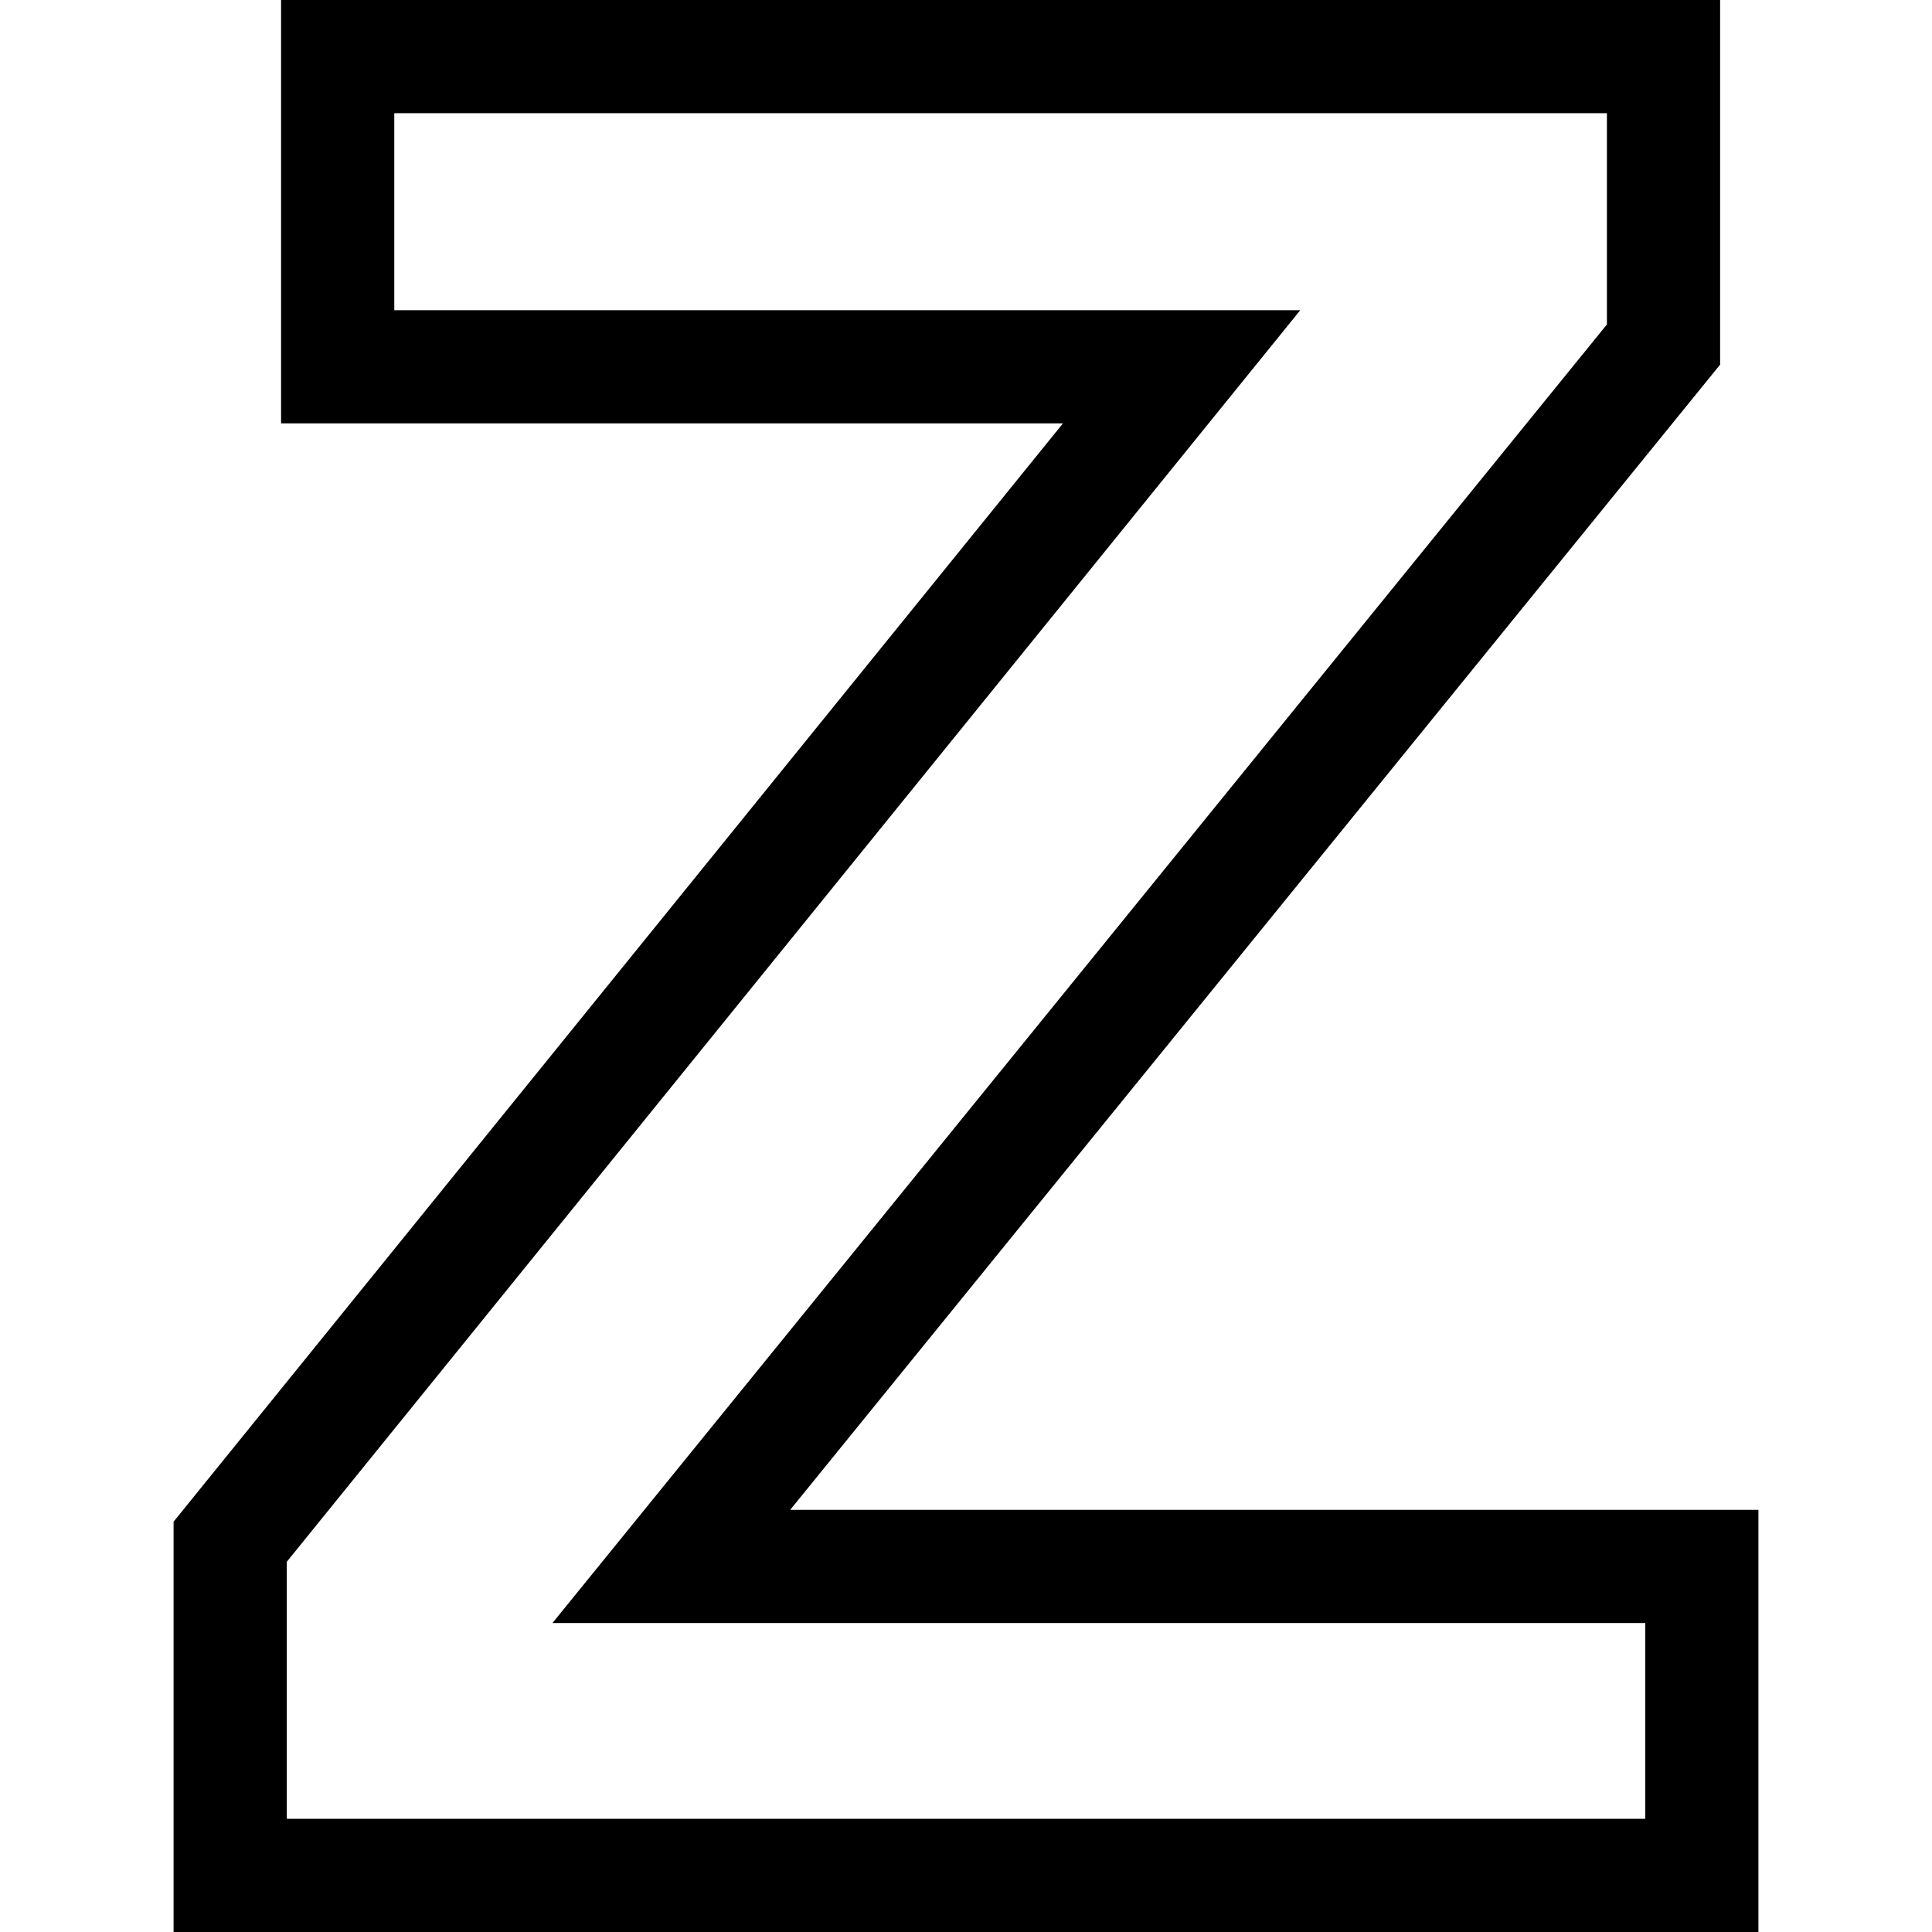 <?xml version="1.0" encoding="UTF-8"?> <svg xmlns="http://www.w3.org/2000/svg" id="Capa_1" height="512" viewBox="0 0 512 512" width="512"> <g id="_x31__4_"> <g> <path d="m466 512h-420v-108.733l235.693-291.066h-207.204v-112.201h381.36v96.63l-246.444 303.497h256.595zm-390-30h360v-51.873h-289.601l279.45-344.143v-55.984h-321.36v52.201h240.1l-268.589 331.689z"></path> </g> </g> </svg> 